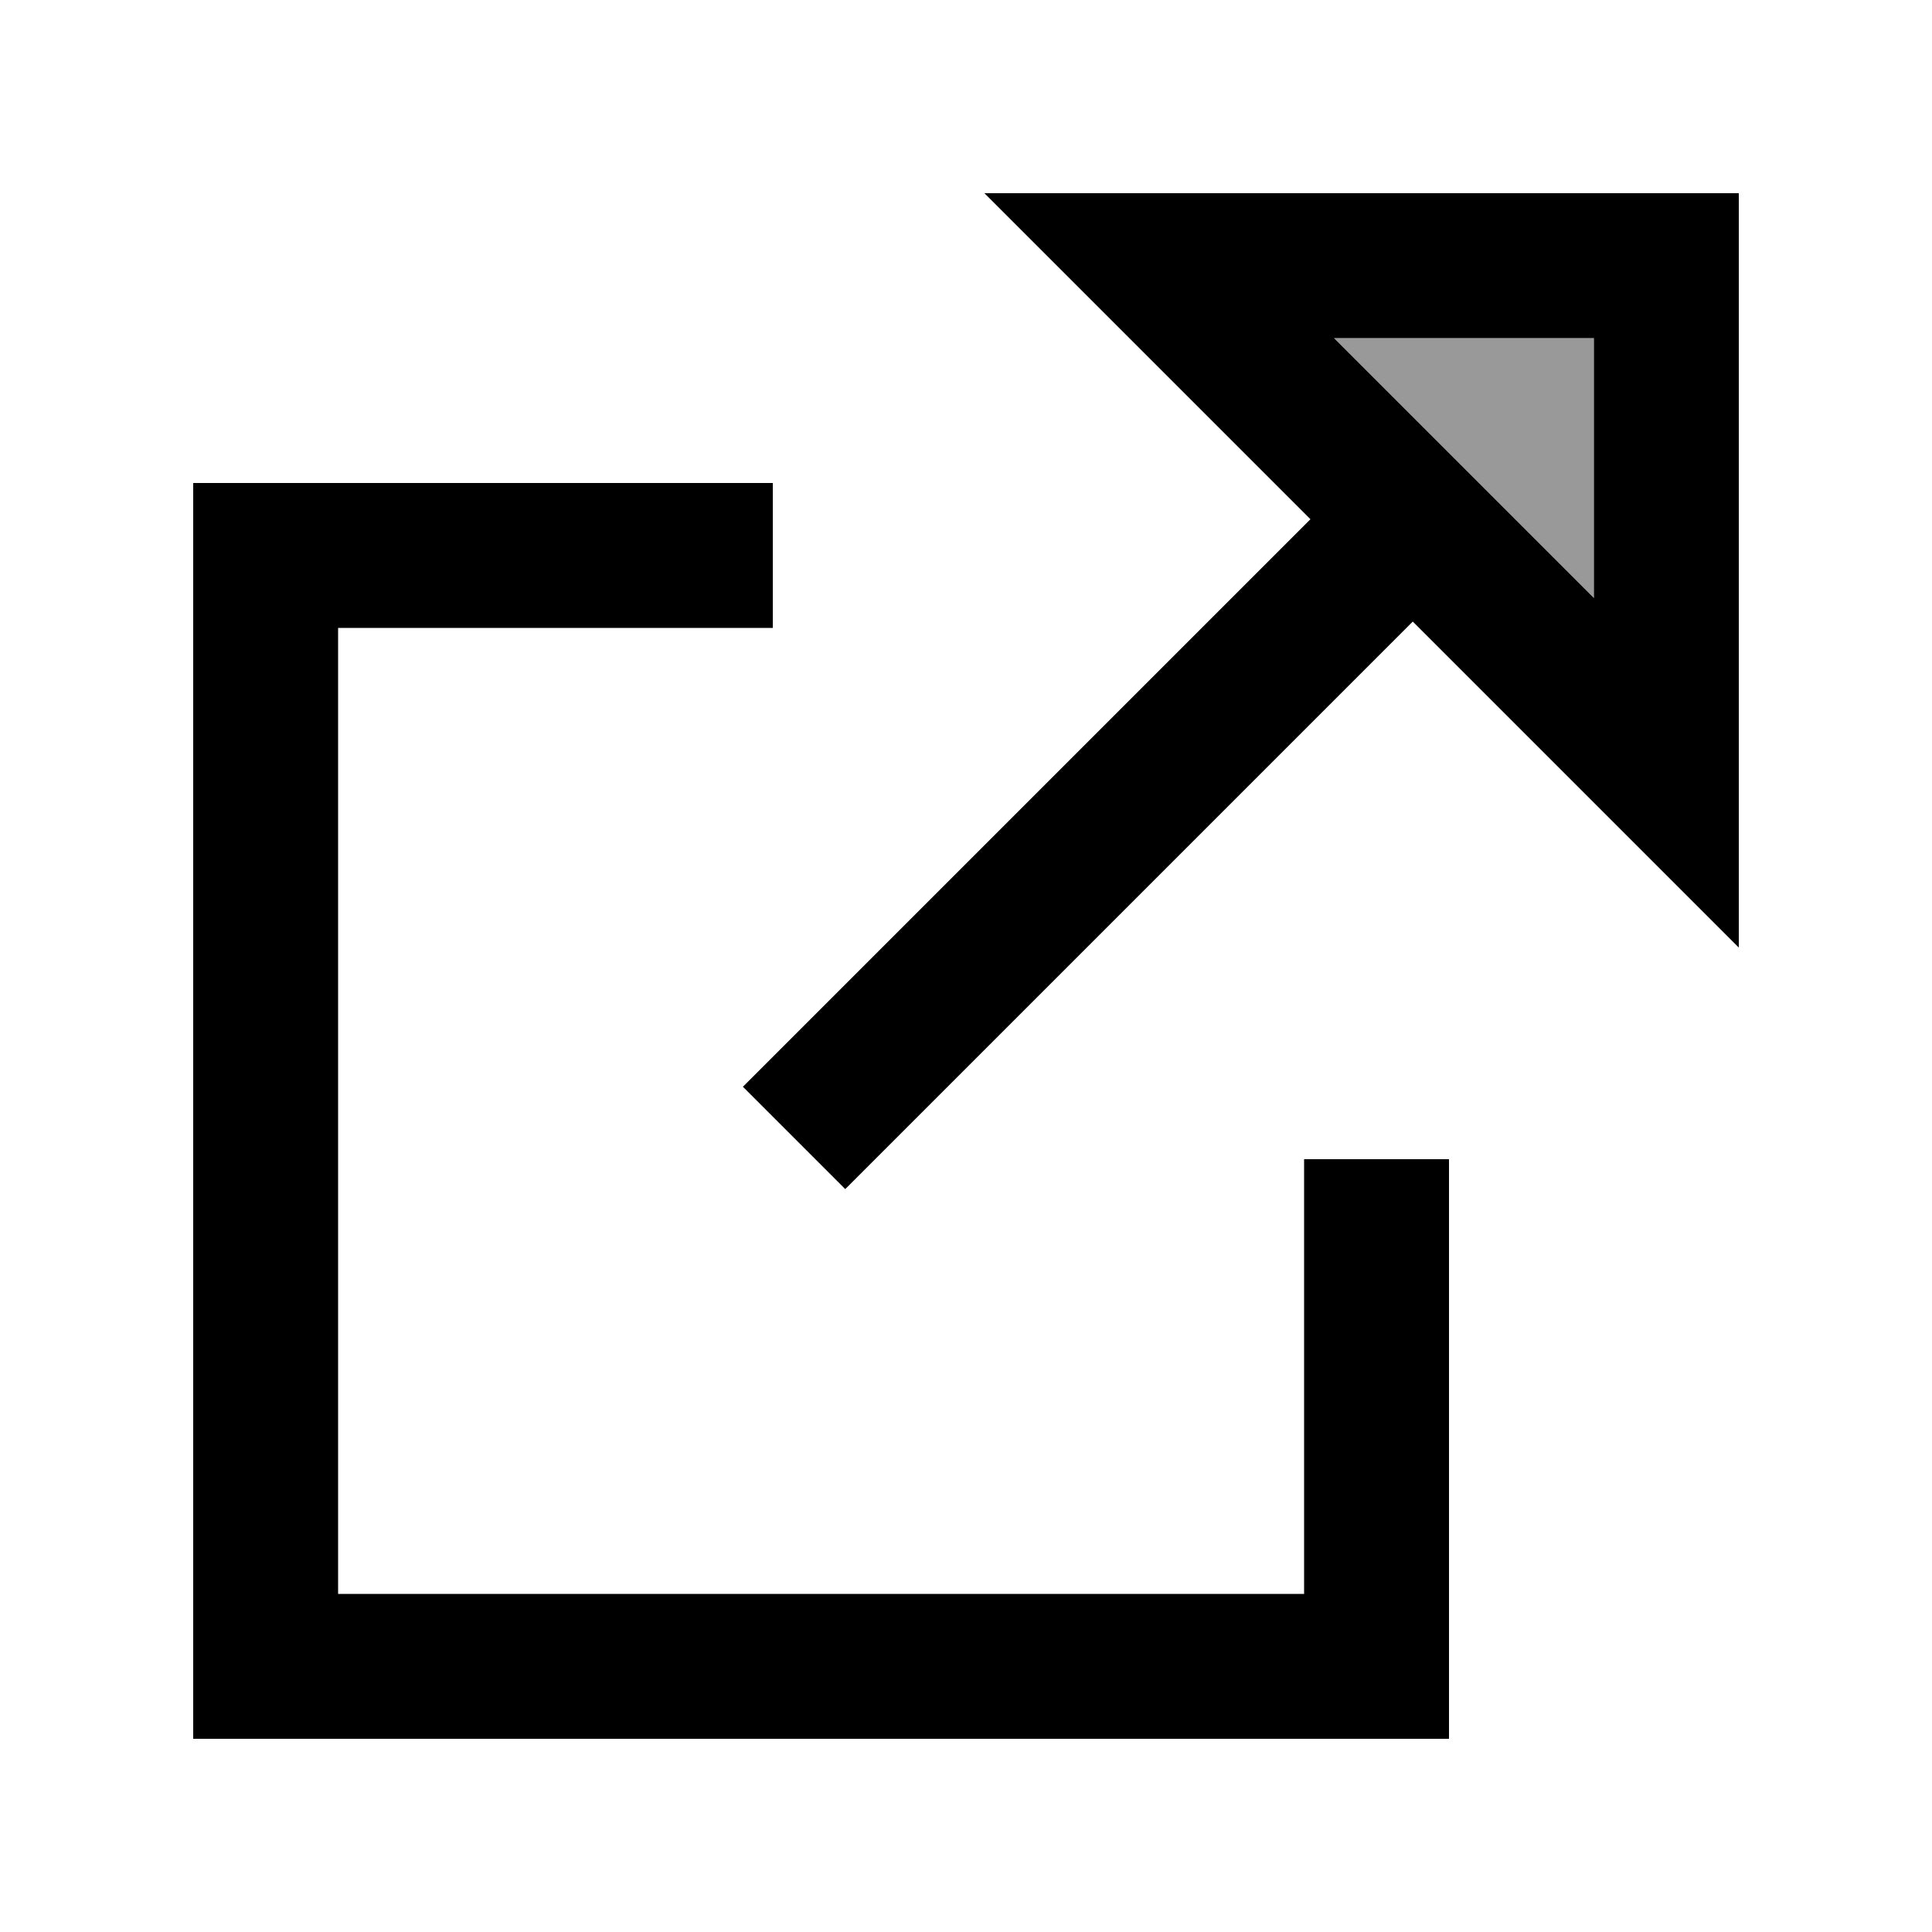 <svg xmlns="http://www.w3.org/2000/svg" viewBox="0 0 640 640"><!--! Font Awesome Pro 7.1.0 by @fontawesome - https://fontawesome.com License - https://fontawesome.com/license (Commercial License) Copyright 2025 Fonticons, Inc. --><path opacity=".4" fill="currentColor" d="M441.9 112L528 198.1L528 112L441.9 112z"/><path fill="currentColor" d="M384 64L326.1 64C349.1 87 385.1 123 434.1 172L263.1 343L246.1 360L280 393.9L297 376.9L468 205.9C517 254.9 553 290.9 576 313.9L576 64L384 64zM528 198.1L441.9 112L528 112L528 198.1zM88 160L64 160L64 576L480 576L480 384L432 384L432 528L112 528L112 208L256 208L256 160L88 160z"/></svg>